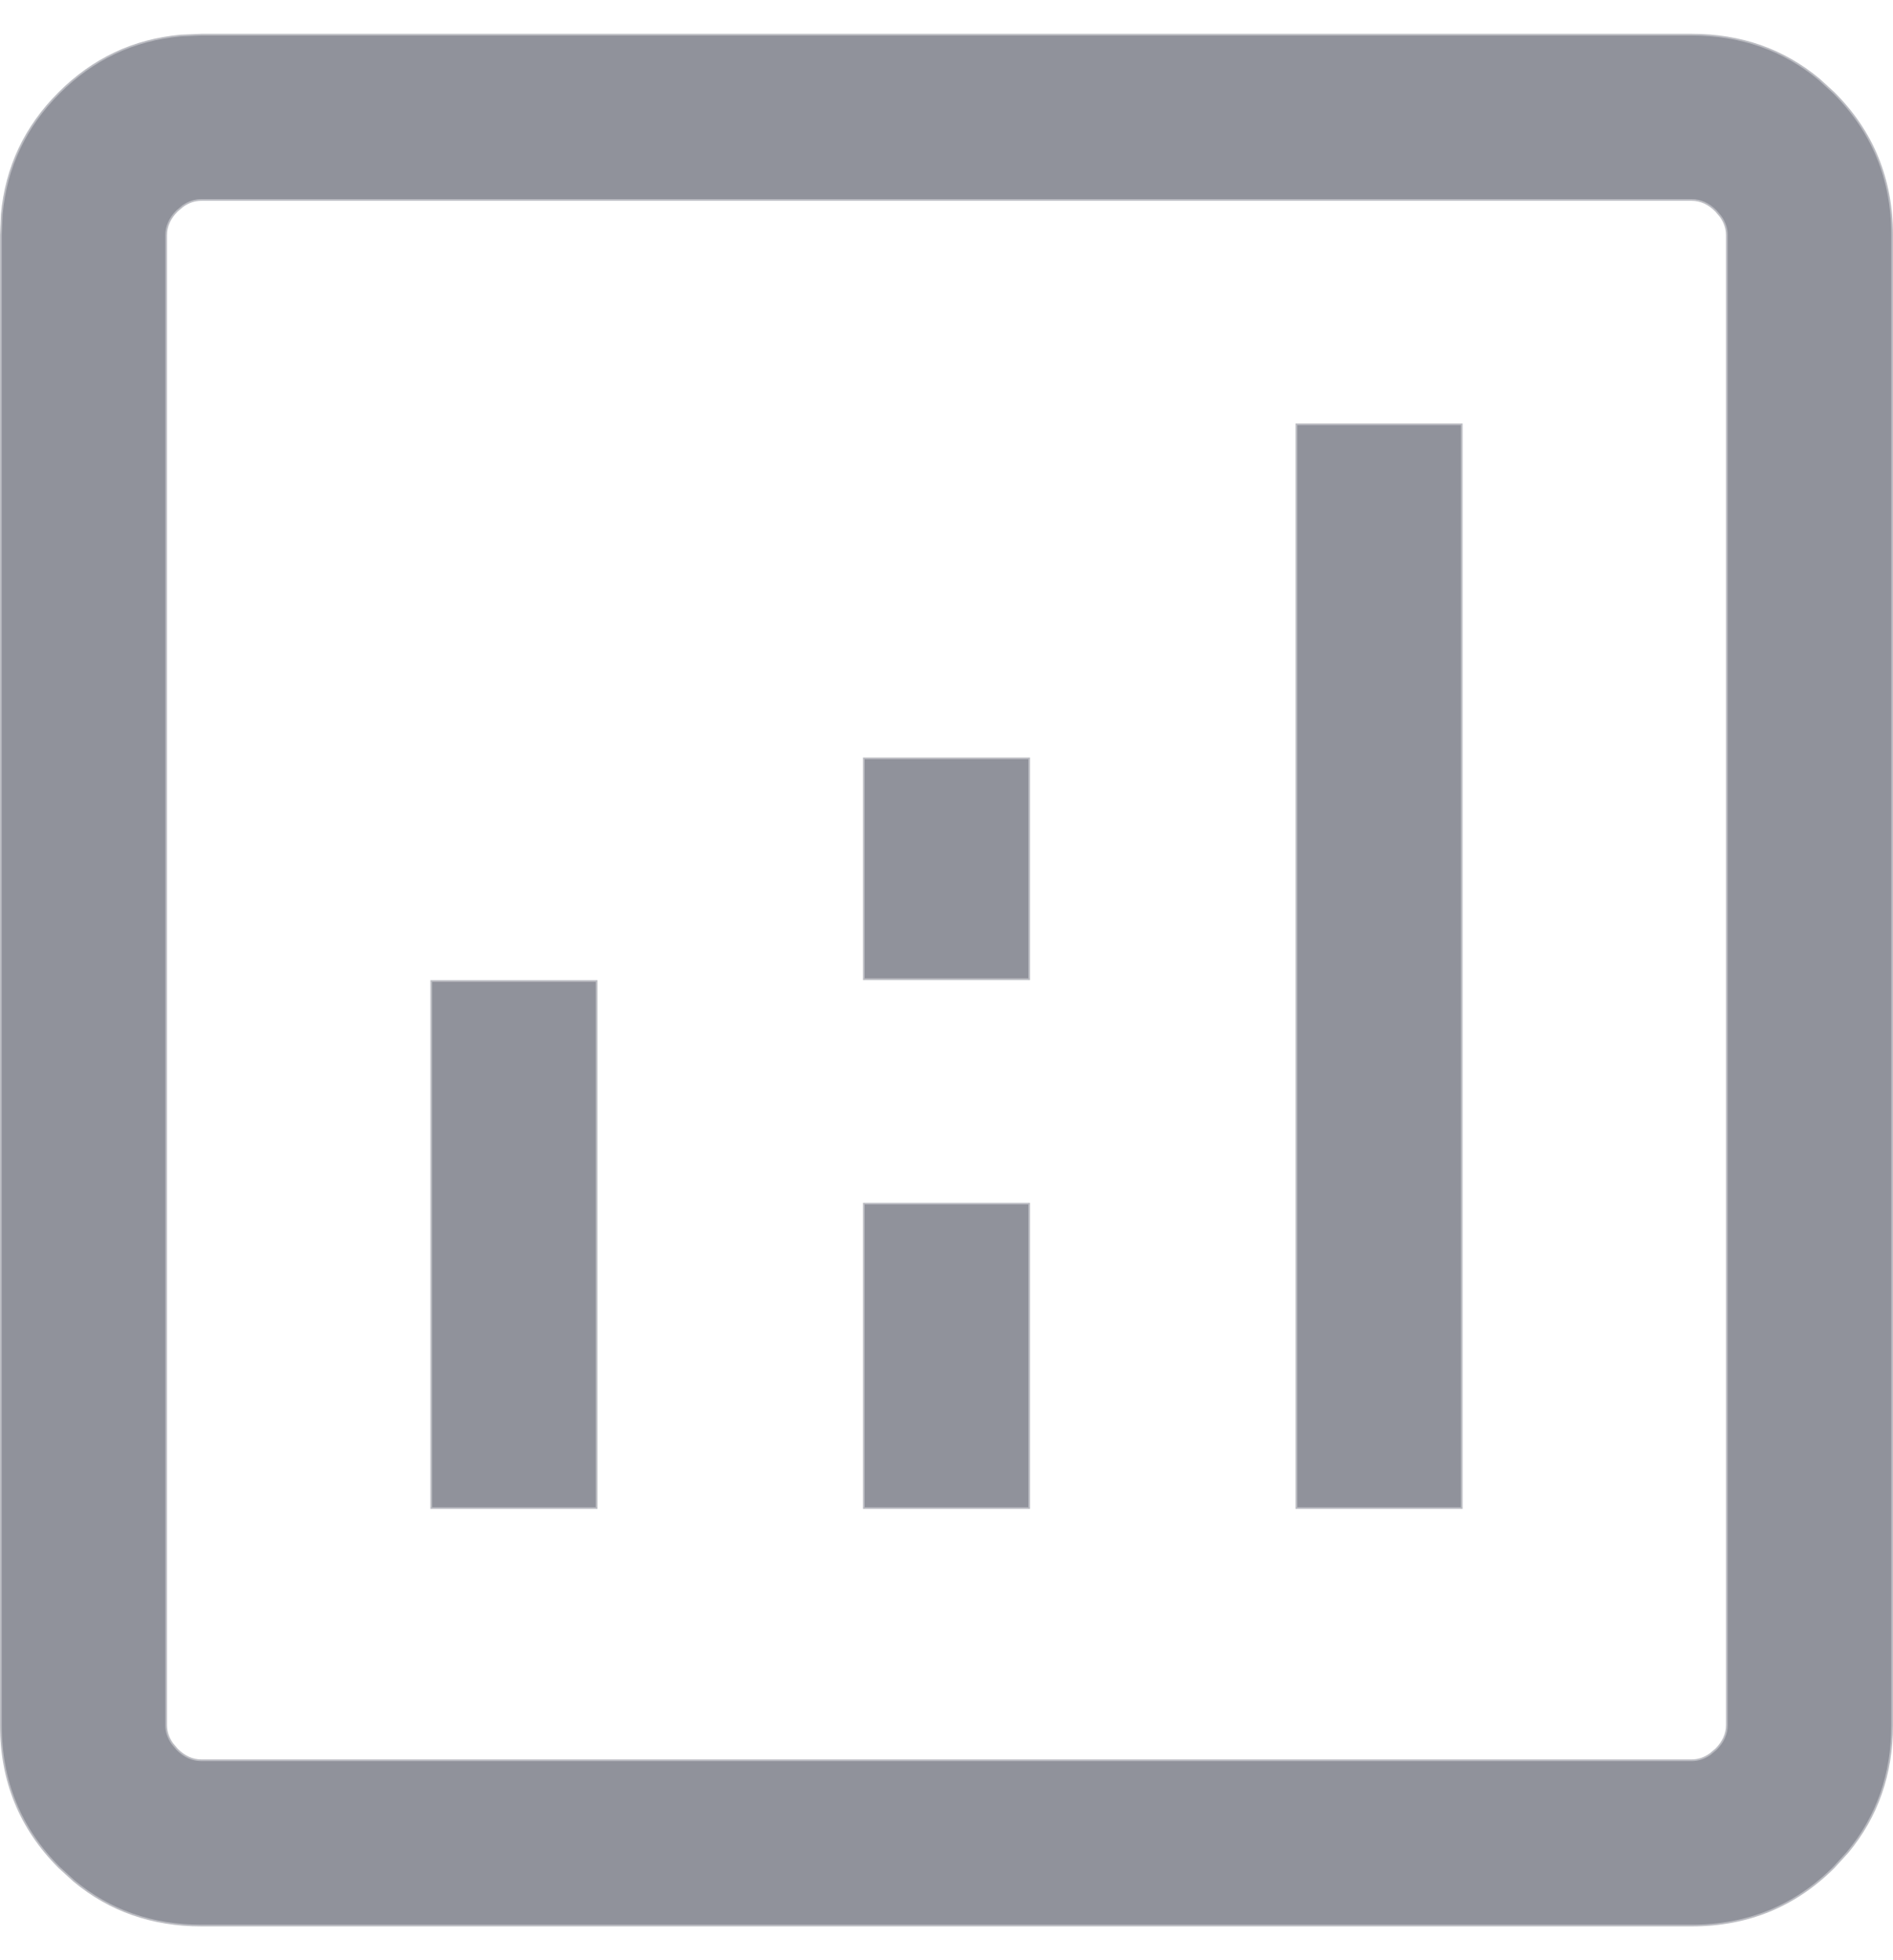 <?xml version="1.0" encoding="UTF-8"?> <svg xmlns="http://www.w3.org/2000/svg" width="28" height="29" viewBox="0 0 28 29" fill="none"><path d="M2.978 0.513H25.023C25.748 0.513 26.375 0.732 26.905 1.172L27.126 1.374C27.7 1.948 27.987 2.649 27.987 3.478V25.523C27.987 26.248 27.768 26.875 27.328 27.405L27.126 27.626C26.552 28.2 25.851 28.487 25.023 28.487H2.978C2.252 28.487 1.625 28.268 1.095 27.828L0.874 27.626C0.3 27.052 0.013 26.351 0.013 25.523V3.478L0.026 3.173C0.089 2.476 0.372 1.876 0.874 1.374C1.376 0.872 1.976 0.589 2.673 0.526L2.978 0.513ZM2.978 2.958C2.879 2.958 2.788 2.989 2.703 3.05L2.62 3.12C2.513 3.227 2.458 3.347 2.458 3.478V25.523C2.458 25.62 2.489 25.712 2.55 25.797L2.62 25.88C2.727 25.988 2.847 26.042 2.978 26.042H25.023C25.12 26.042 25.212 26.011 25.297 25.95L25.38 25.88C25.488 25.773 25.542 25.653 25.542 25.523V3.478C25.542 3.379 25.511 3.288 25.45 3.203L25.38 3.12C25.273 3.013 25.153 2.958 25.023 2.958H2.978ZM21.621 6.277V22.311H19.176V6.277H21.621ZM15.223 17.807V22.311H12.777V17.807H15.223ZM8.824 14.513V22.311H6.379V14.513H8.824ZM15.223 11.219V14.487H12.777V11.219H15.223Z" fill="#90929B" stroke="#BBBCC2" stroke-width="0.025"></path></svg> 